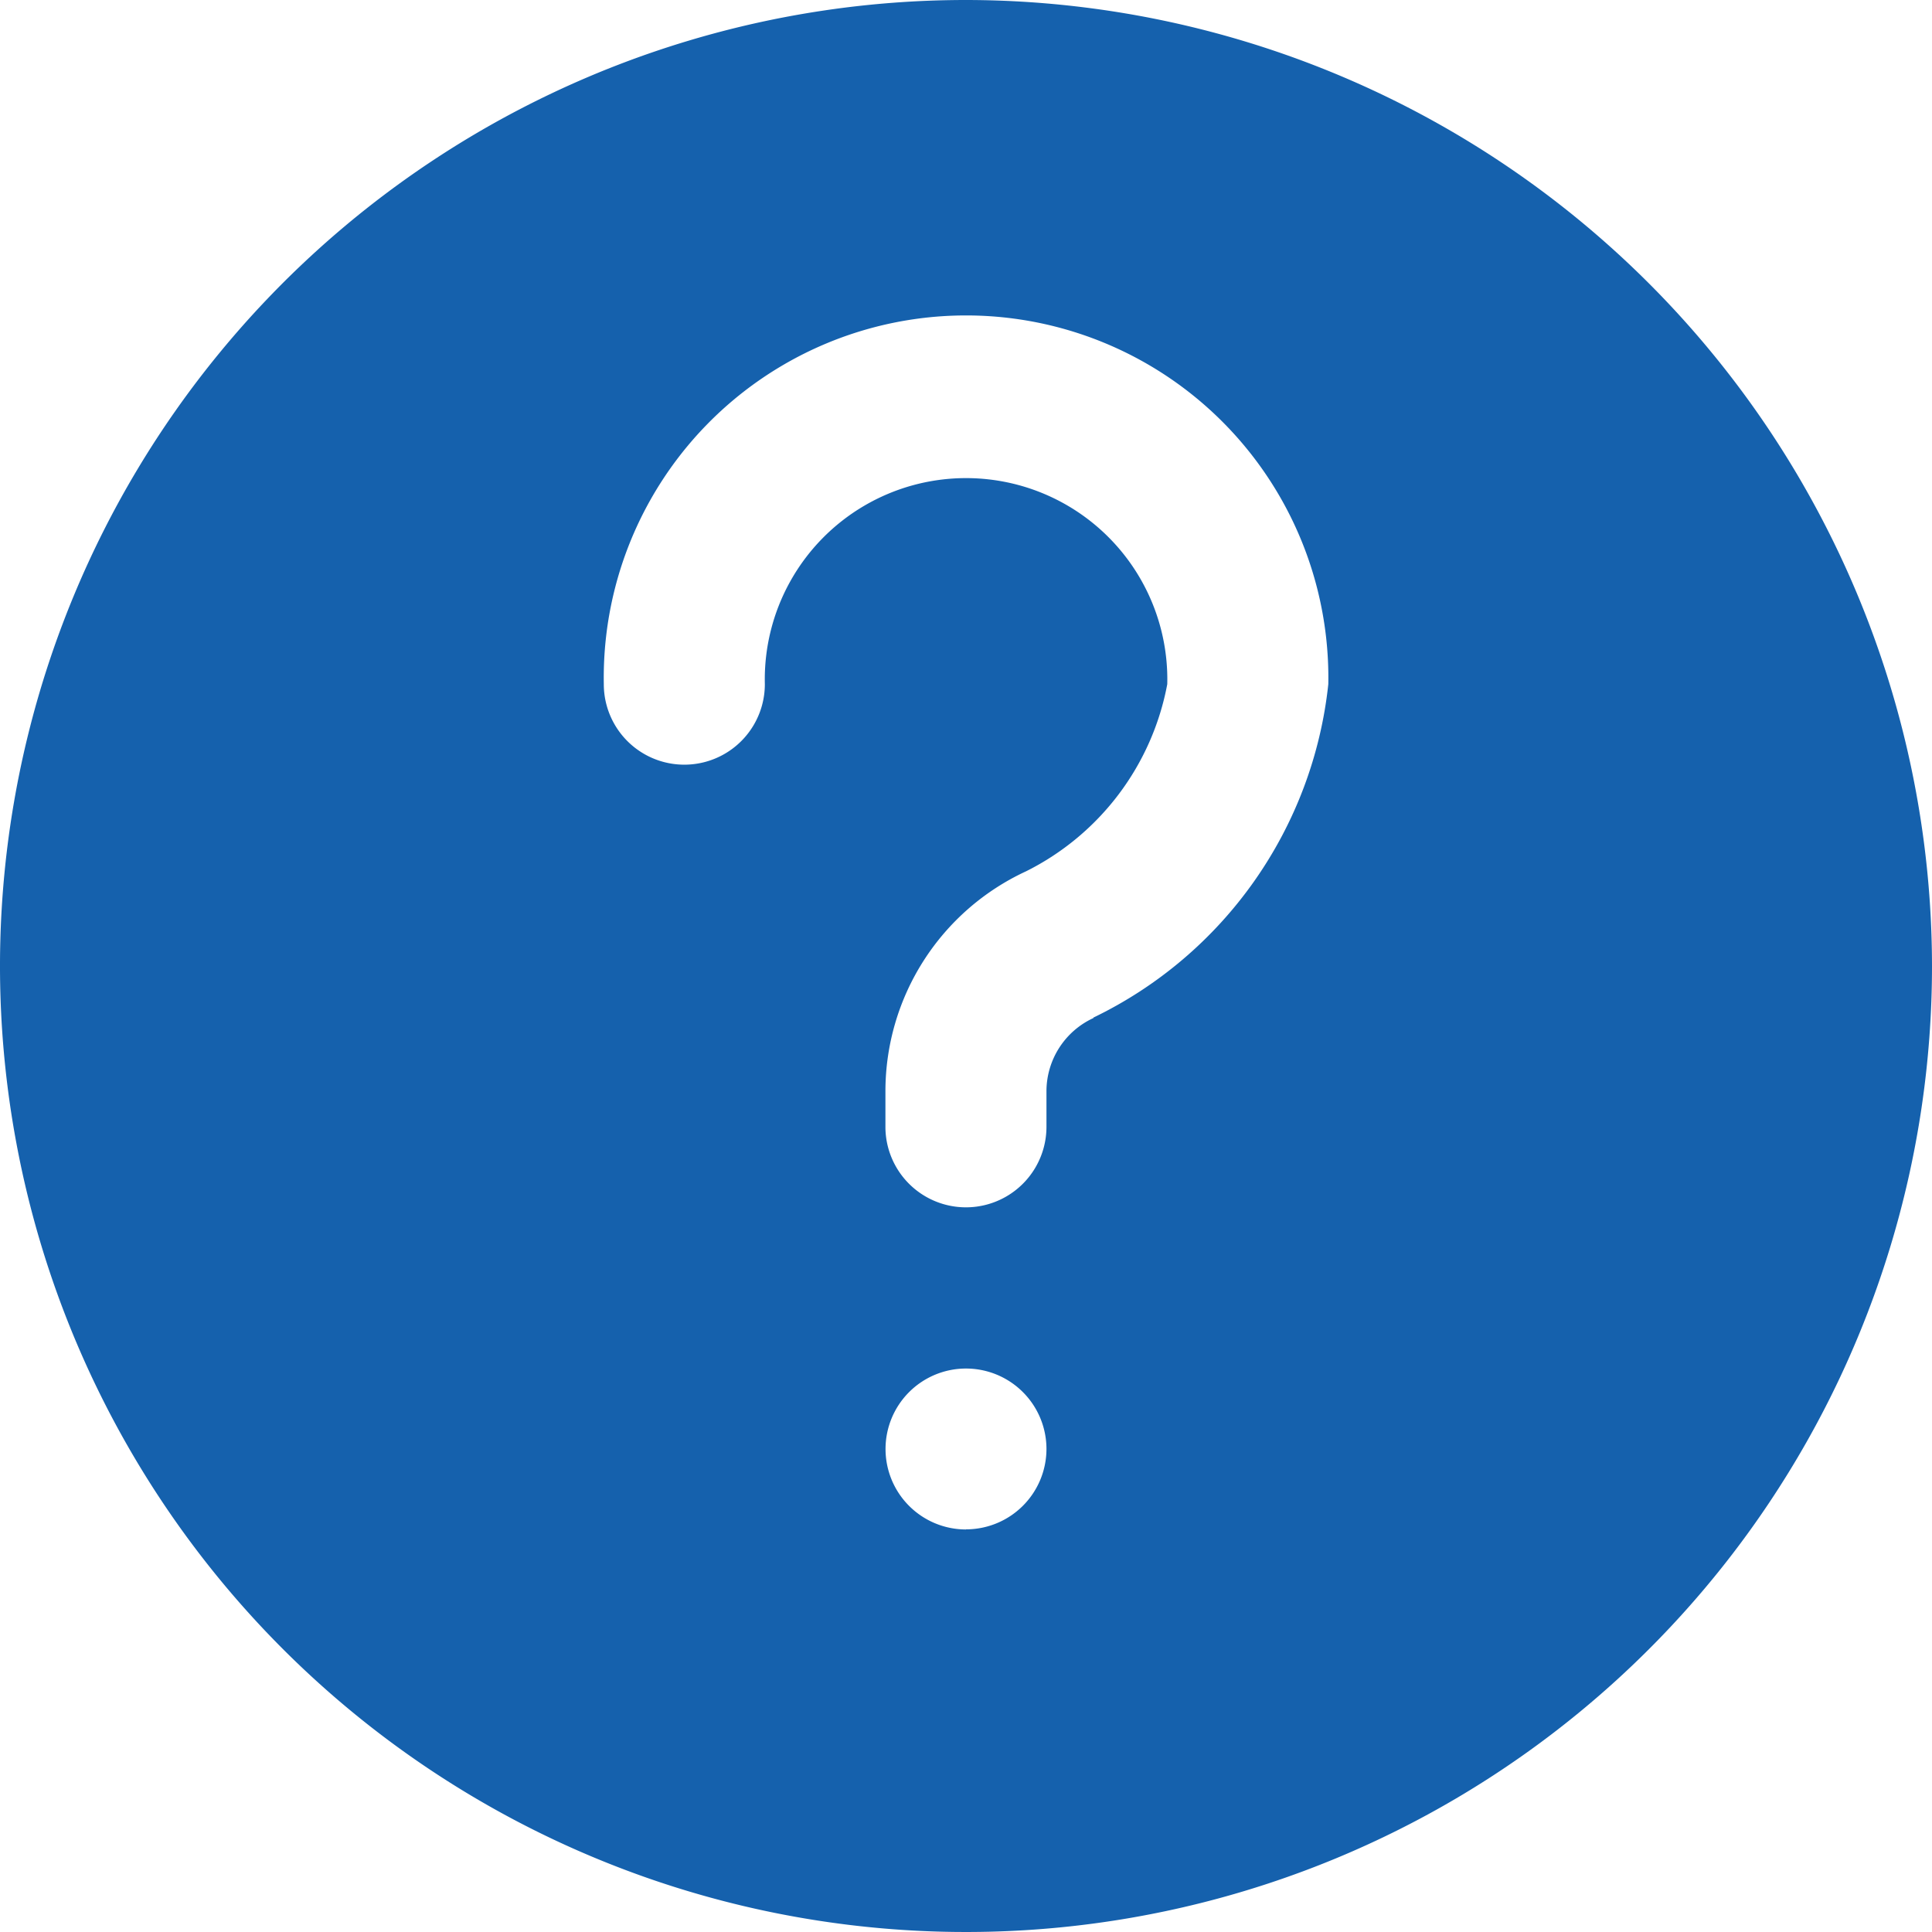 <?xml version="1.0" encoding="UTF-8"?> <svg xmlns="http://www.w3.org/2000/svg" width="17" height="17" viewBox="0 0 17 17"><defs><style> .cls-1 { fill: #1561ad; fill-rule: evenodd; } </style></defs><path id="Shape_840_copy_2" data-name="Shape 840 copy 2" class="cls-1" d="M8.5,0A8.5,8.5,0,1,0,17,8.5,8.509,8.509,0,0,0,8.5,0Zm0,13.458a0.708,0.708,0,1,1,.708-0.708A0.708,0.708,0,0,1,8.5,13.457Zm1.121-4.5a0.71,0.71,0,0,0-.413.644V9.915a0.708,0.708,0,1,1-1.417,0V9.6A2.133,2.133,0,0,1,9.028,7.667,2.316,2.316,0,0,0,10.271,6.02a1.771,1.771,0,1,0-3.541,0,0.708,0.708,0,1,1-1.417,0,3.188,3.188,0,1,1,6.375,0A3.692,3.692,0,0,1,9.621,8.954Z"></path></svg> 
